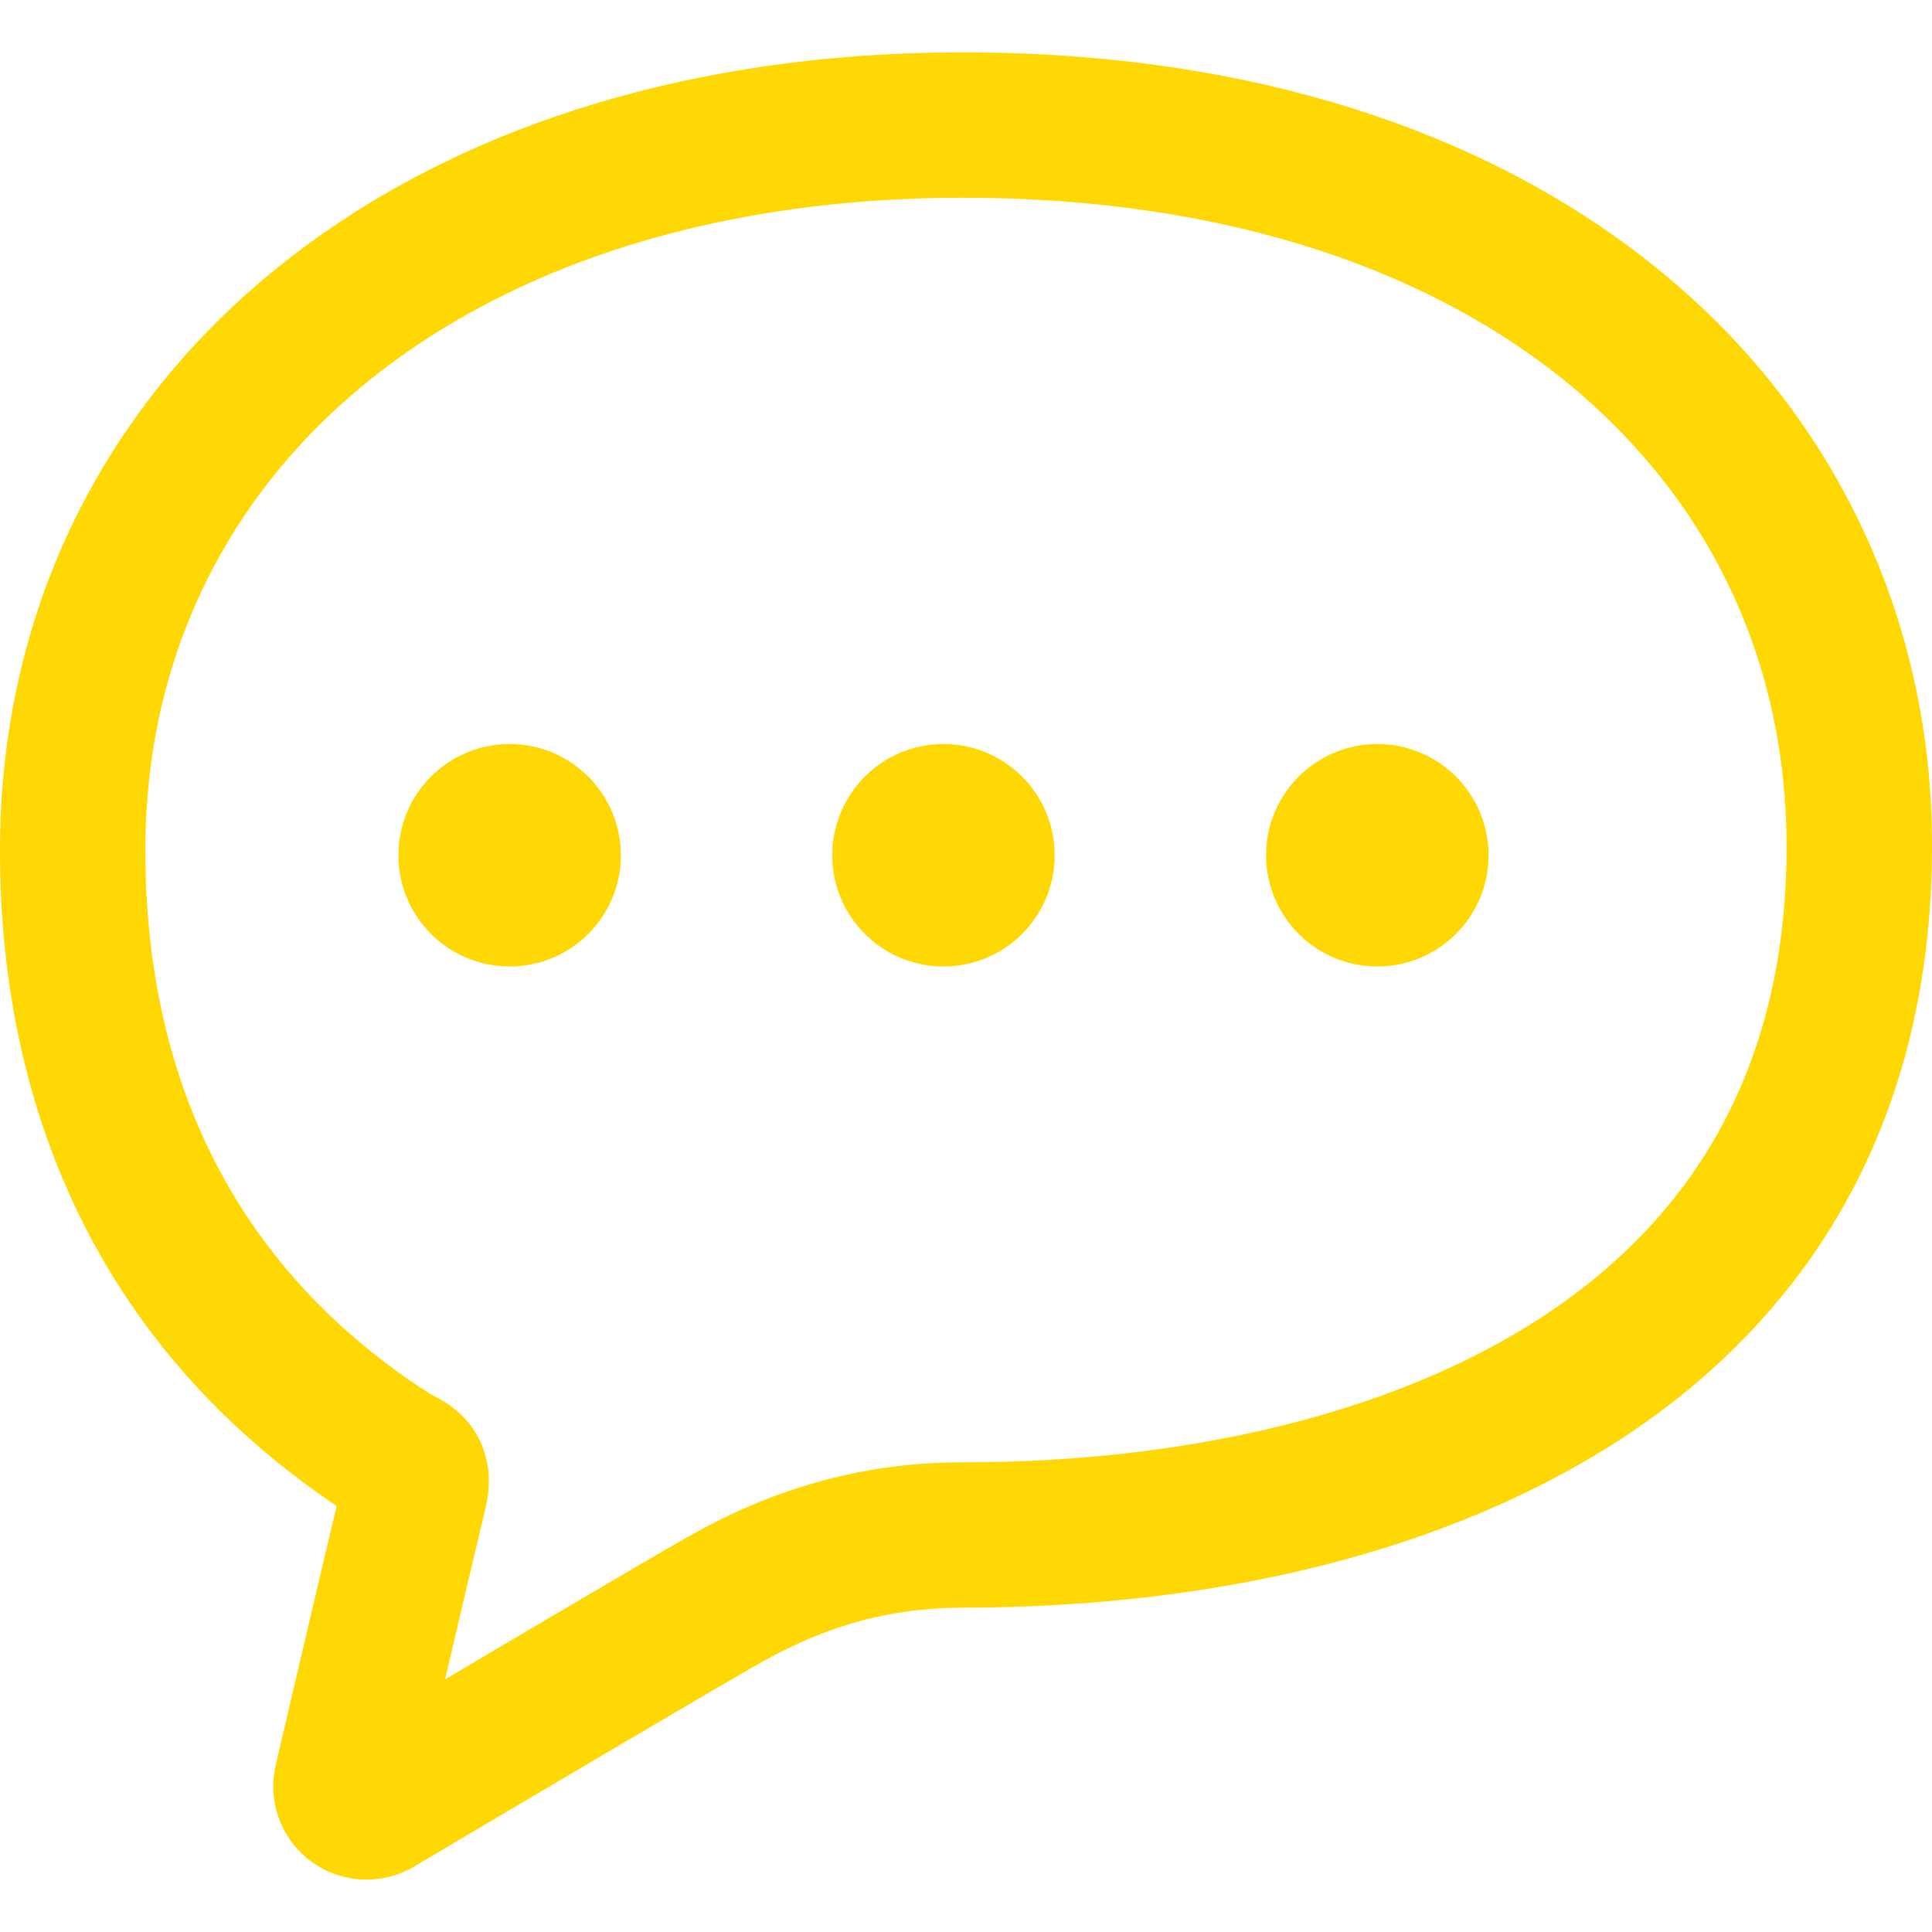 <!--?xml version="1.0" encoding="utf-8"?-->
<!-- Generator: Adobe Illustrator 18.1.1, SVG Export Plug-In . SVG Version: 6.00 Build 0)  -->

<svg version="1.1" id="_x32_" xmlns="http://www.w3.org/2000/svg" xmlns:xlink="http://www.w3.org/1999/xlink" x="0px" y="0px" viewBox="0 0 512 512" style="width: 48px; height: 48px; opacity: 1;" xml:space="preserve">
<style type="text/css">
	.st0{fill:#4B4B4B;}
</style>
<g>
	<path class="st0" d="M442.539,73.946c-44.84-37.927-108.949-60.084-187.344-60.066c-74.388,0-137.905,20.981-183.328,58.411
		c-22.702,18.686-40.758,41.492-53.06,67.428C6.489,165.648-0.019,194.641,0,225.422c-0.019,37.214,7.768,71.586,23.511,101.577
		c14.99,28.664,37.297,53.04,65.699,72.103c-6.715,28.269-16.157,68.67-16.157,68.689c-0.432,1.815-0.658,3.706-0.639,5.624
		c-0.018,7.59,3.518,14.897,9.667,19.608l0.038,0.028v0.01c4.402,3.348,9.705,5.06,15.01,5.06c3.988,0,8.031-0.969,11.68-2.934
		l0.358-0.188l0.357-0.216c0.019-0.009,5.079-3.01,12.866-7.618c11.661-6.903,29.435-17.407,45.291-26.745
		c7.919-4.665,15.367-9.038,21.31-12.508c5.924-3.46,10.476-6.103,12.17-7.034l0.075-0.047l0.112-0.065
		c22.1-12.527,39.705-14.634,53.849-14.709c58.702-0.085,121.212-11.464,171.13-42.62c24.902-15.602,46.57-36.413,61.806-63.056
		c15.272-26.624,23.886-58.853,23.868-96.16C512.112,165.545,487.416,111.78,442.539,73.946z M454.709,301.24
		c-8.822,15.376-20.37,28.316-34.232,39.282c-20.784,16.429-46.871,28.288-75.479,35.934c-28.598,7.664-59.652,11.088-89.802,11.078
		c-18.508-0.075-44.369,3.414-72.752,19.684v-0.01c-3.141,1.749-10.137,5.822-19.354,11.219
		c-13.222,7.759-30.62,18.019-45.14,26.614c3.536-15.094,7.656-32.576,10.721-45.413v-0.019c0.508-2.144,0.884-4.468,0.884-7.11
		c0.038-3.724-0.922-8.266-3.065-12.046c-1.6-2.831-3.65-5.06-5.436-6.583c-2.746-2.285-4.796-3.273-5.944-3.903l-1.166-0.592
		l-0.132-0.075c-25.147-16.204-43.655-36.329-56.18-60.188c-12.527-23.897-19.11-51.781-19.11-83.69
		c0-25.401,5.285-48.526,15.084-69.187c14.708-30.94,39.667-56.605,73.786-74.896c34.082-18.254,77.398-28.937,127.805-28.937
		c71.284,0.019,125.933,20.031,162.46,50.952c36.47,31.025,55.692,72.799,55.824,120.864
		C473.442,255.723,466.407,280.729,454.709,301.24z" style="fill: rgb(255, 216, 3);"></path>
	<path class="st0" d="M135.055,197.171c-16.278,0-29.472,13.204-29.472,29.483c0,16.278,13.194,29.473,29.472,29.473
		c16.288,0,29.482-13.194,29.482-29.473C164.538,210.375,151.344,197.171,135.055,197.171z" style="fill: rgb(255, 216, 3);"></path>
	<path class="st0" d="M250.024,197.171c-16.28,0-29.474,13.204-29.474,29.483c0,16.278,13.194,29.473,29.474,29.473
		c16.288,0,29.482-13.194,29.482-29.473C279.506,210.375,266.312,197.171,250.024,197.171z" style="fill: rgb(255, 216, 3);"></path>
	<path class="st0" d="M365,197.171c-16.278,0-29.482,13.204-29.482,29.483c0,16.278,13.204,29.473,29.482,29.473
		c16.288,0,29.484-13.194,29.484-29.473C394.484,210.375,381.288,197.171,365,197.171z" style="fill: rgb(255, 216, 3);"></path>
</g>
</svg>

